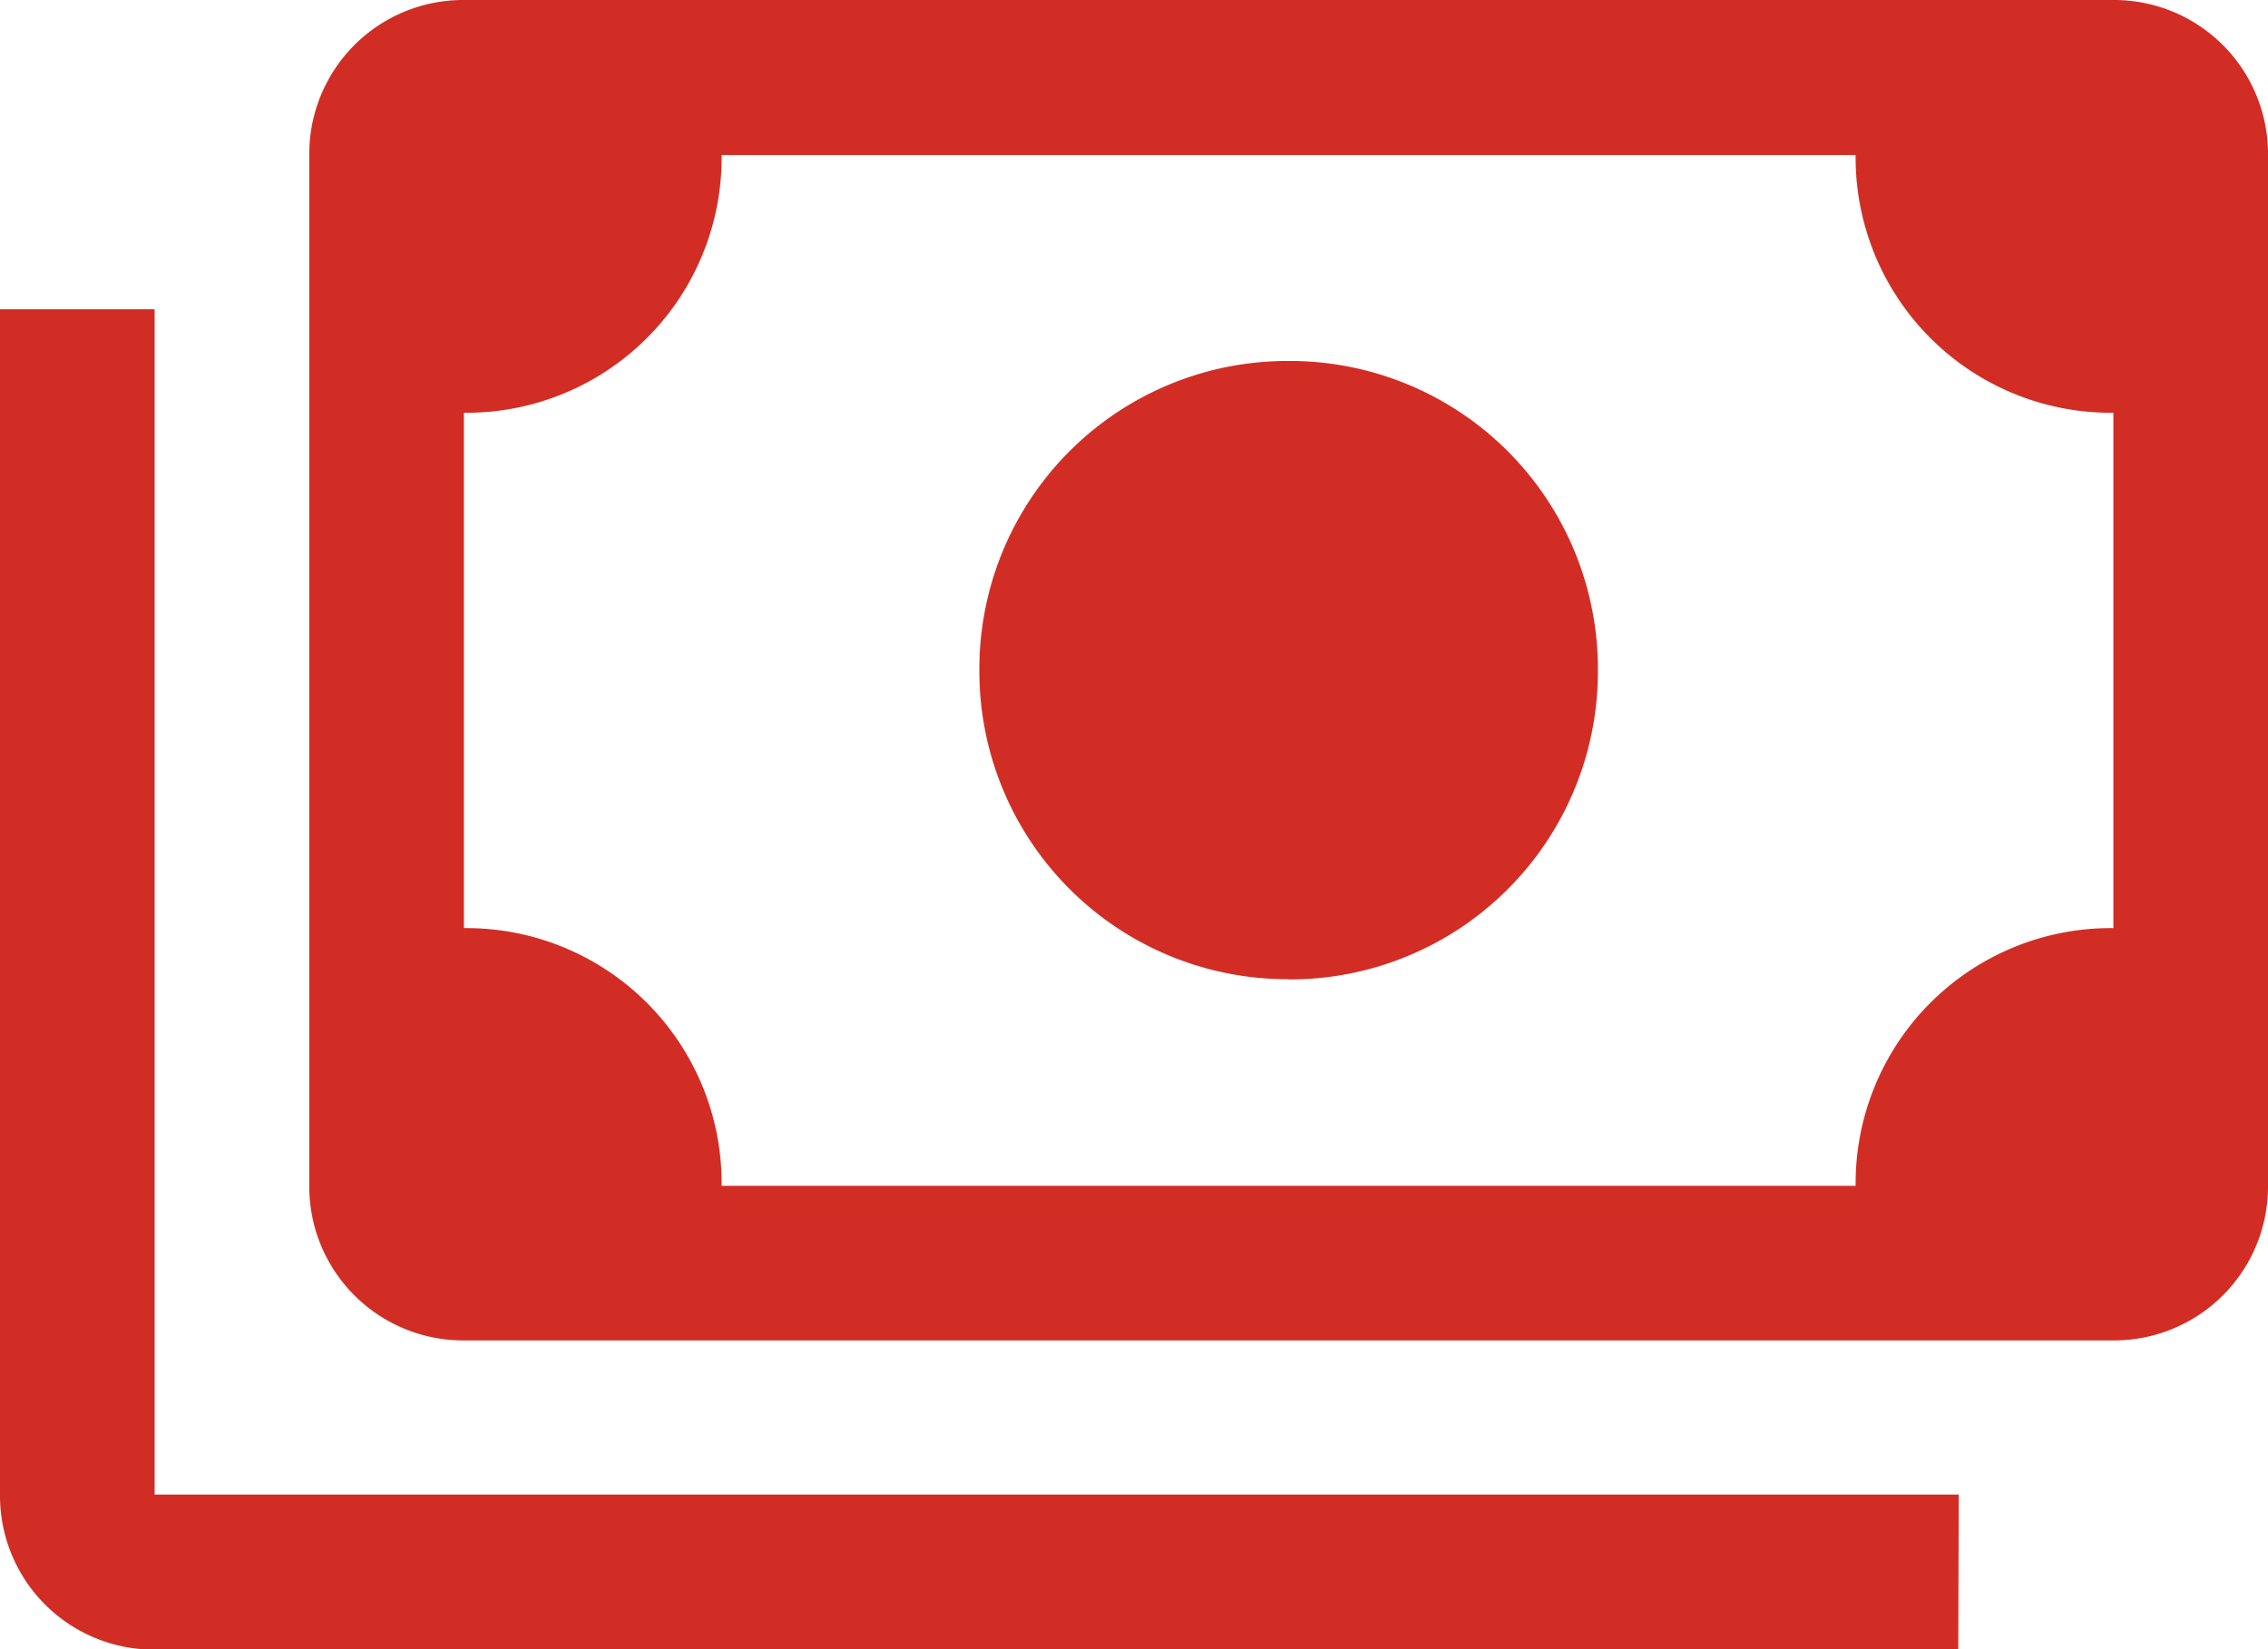 <svg xmlns="http://www.w3.org/2000/svg" width="19.624" height="14.272" viewBox="0 0 19.624 14.272">
  <path id="payments_FILL0_wght400_GRAD0_opsz48" d="M13.15,16.474A2.665,2.665,0,0,1,10.474,13.8a2.665,2.665,0,0,1,2.676-2.676A2.665,2.665,0,0,1,15.826,13.8a2.665,2.665,0,0,1-2.676,2.676ZM6.014,19.6a1.332,1.332,0,0,1-1.338-1.338V9.338A1.332,1.332,0,0,1,6.014,8H20.286a1.332,1.332,0,0,1,1.338,1.338v8.92A1.332,1.332,0,0,1,20.286,19.6Zm2.23-1.338h9.812a2.208,2.208,0,0,1,2.23-2.23v-4.46a2.208,2.208,0,0,1-2.23-2.23H8.244a2.208,2.208,0,0,1-2.23,2.23v4.46a2.208,2.208,0,0,1,2.23,2.23Zm10.7,4.014H3.338A1.332,1.332,0,0,1,2,20.934V10.676H3.338V20.934h15.61ZM6.014,18.258v0Z" transform="translate(-2 -8)" fill="#d22d25"/>
</svg>
